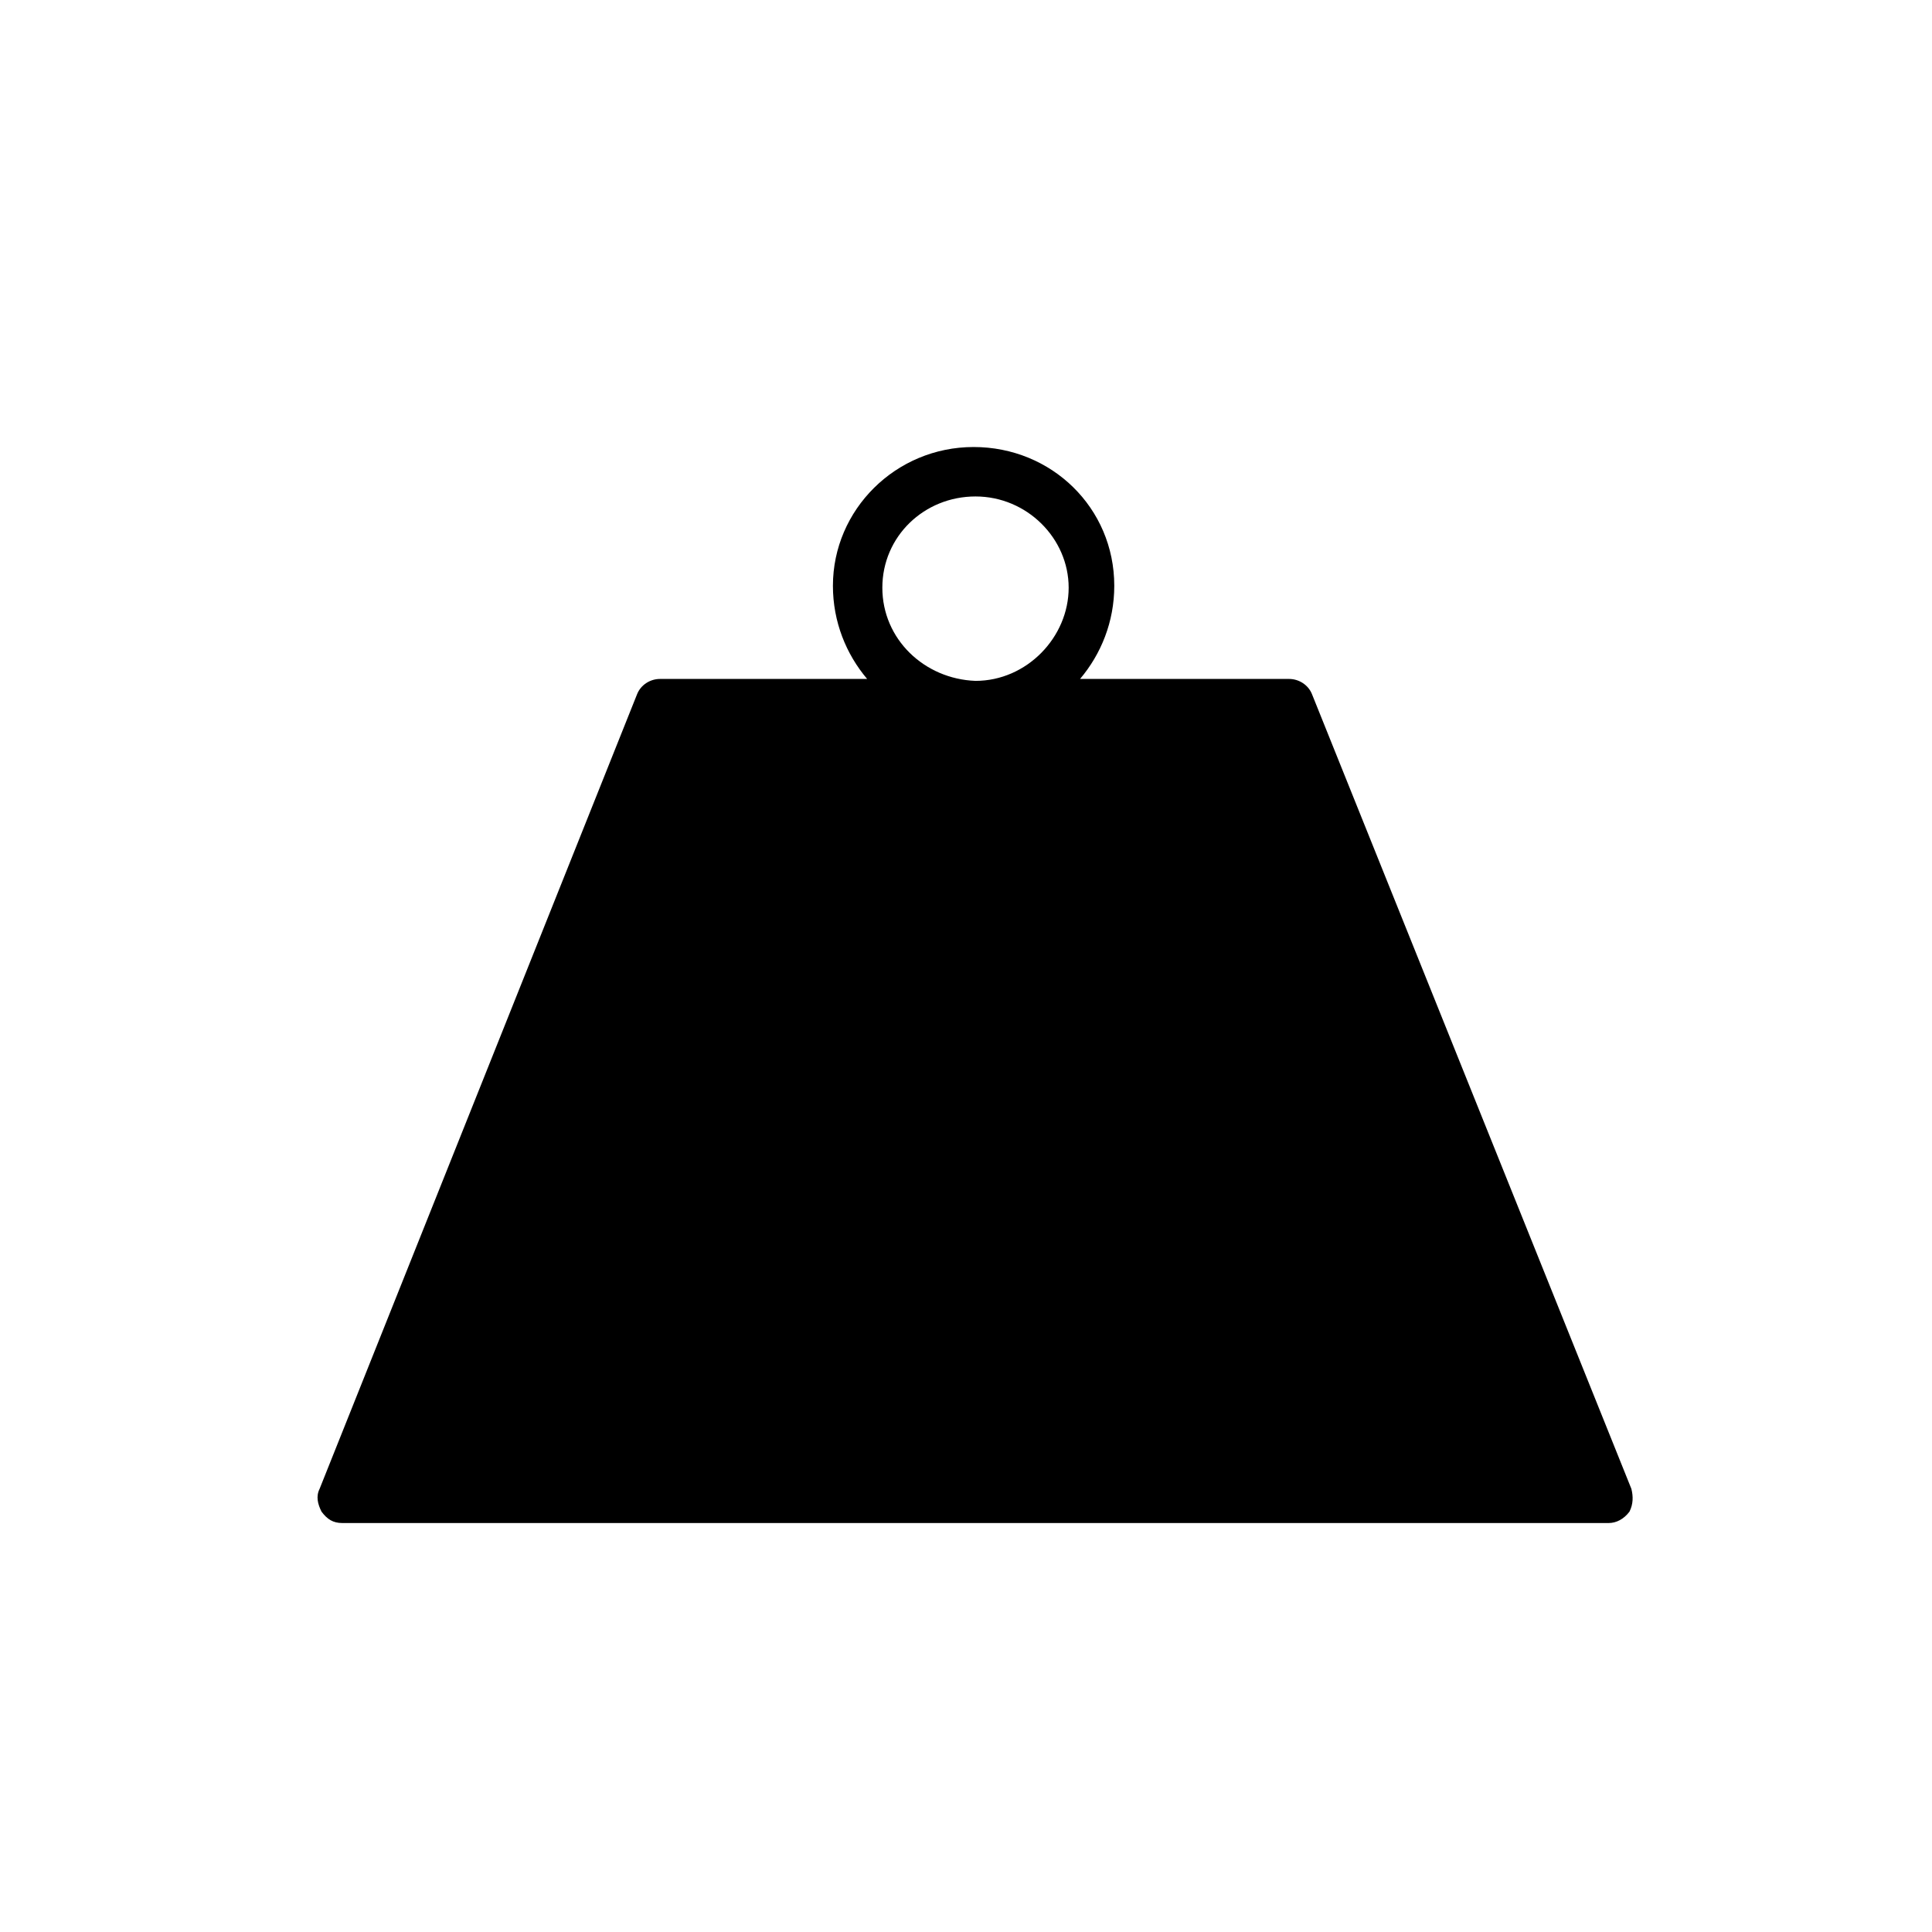 <?xml version="1.0" encoding="UTF-8"?>
<!-- Uploaded to: ICON Repo, www.iconrepo.com, Generator: ICON Repo Mixer Tools -->
<svg fill="#000000" width="800px" height="800px" version="1.1" viewBox="144 144 512 512" xmlns="http://www.w3.org/2000/svg">
 <path d="m576.33 538.55-84.641-210.59c-1.008-2.519-3.527-4.031-6.047-4.031h-55.418c5.543-6.551 9.07-15.113 9.07-24.688 0-20.656-16.625-36.777-37.281-36.777s-37.281 16.625-37.281 36.777c0 9.574 3.527 18.137 9.07 24.688h-54.918c-2.519 0-5.039 1.512-6.047 4.031l-84.137 210.59c-1.008 2.016-0.504 4.031 0.504 6.047 1.512 2.016 3.023 3.023 5.543 3.023h335.54c2.016 0 4.031-1.008 5.543-3.023 1.004-2.016 1.004-4.031 0.5-6.047zm-198.5-238.8c0-13.602 11.082-24.184 24.688-24.184 13.602 0 24.688 11.082 24.688 24.184 0 13.098-11.082 24.688-24.688 24.688-13.605-0.508-24.688-11.086-24.688-24.688z"/>
</svg>